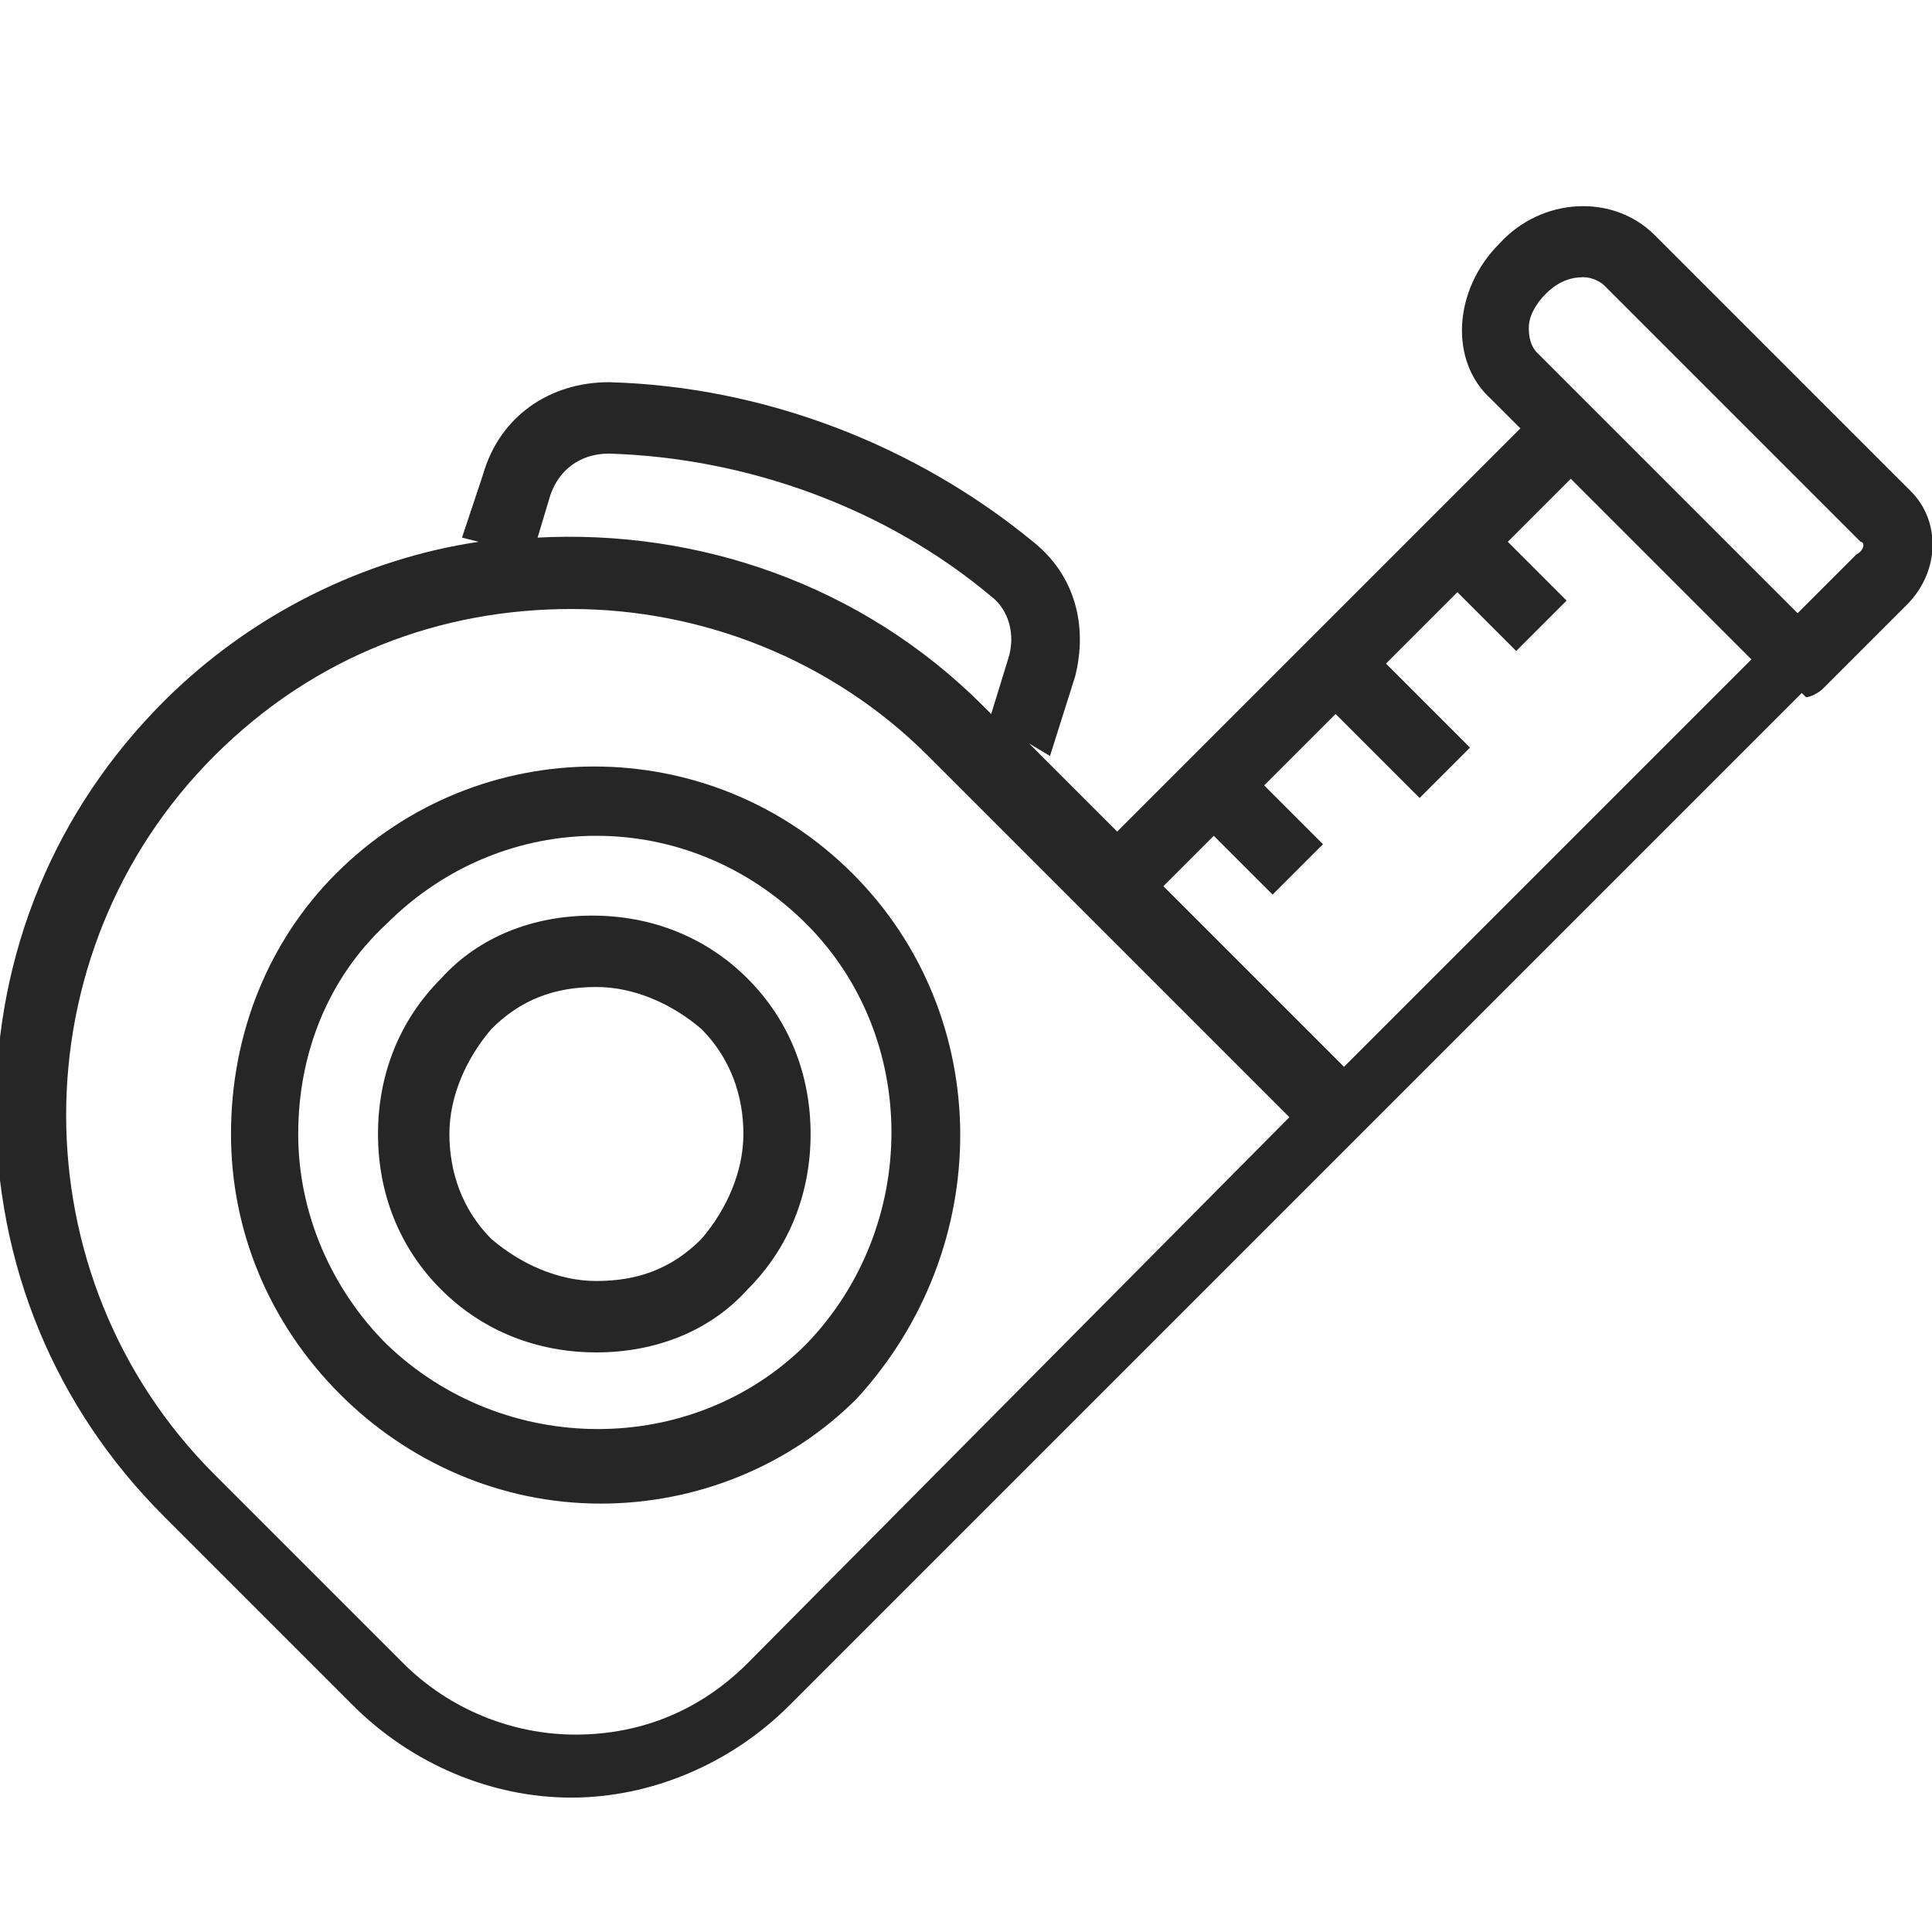 <svg xmlns="http://www.w3.org/2000/svg" xmlns:xlink="http://www.w3.org/1999/xlink" id="Layer_2_00000116201581954853462110000013963277940662940832_" x="0px" y="0px" viewBox="0 0 46 46" style="enable-background:new 0 0 46 46;" xml:space="preserve"><style type="text/css">	.st0{fill:#272626;}</style><g>	<path class="st0" d="M45.5,11.7l-6.1-6.1c-1-1-2.7-0.9-3.7,0.2c-1.1,1.1-1.2,2.8-0.2,3.7l0.7,0.7l-9.6,9.6l-2.1-2.1L25,18l0.6-1.9  c0.3-1.2,0-2.4-1-3.2c-2.8-2.3-6.4-3.7-10.1-3.8c-1.4,0-2.6,0.8-3,2.2l-0.5,1.5l0.4,0.1c-2.7,0.4-5.4,1.7-7.5,3.8  c-2.6,2.6-4,6-4,9.7c0,3.7,1.4,7.1,4,9.7l4.5,4.5c1.4,1.4,3.3,2.2,5.2,2.2s3.8-0.8,5.2-2.2l12.9-12.9l0,0l11.2-11.2L43,16.6  c0.1,0,0.3-0.1,0.4-0.2l2-2C46.2,13.6,46.2,12.4,45.5,11.7z M28.9,19.9l1.4,1.4l1.2-1.2l-1.4-1.4l1.7-1.7l2,2l1.2-1.2l-2-2l1.7-1.7  l1.4,1.4l1.2-1.2l-1.4-1.4l1.5-1.5l4.3,4.3L32,25.4l-4.3-4.3L28.9,19.9z M13.1,11.8c0.2-0.6,0.7-1,1.4-1c3.3,0.1,6.6,1.3,9.1,3.4  c0.4,0.3,0.6,0.9,0.4,1.5L23.6,17l-0.2-0.2c-2.9-2.9-6.8-4.2-10.6-4L13.1,11.8z M17.8,39.6c-1.1,1.1-2.5,1.7-4.1,1.7  c-1.5,0-3-0.6-4.1-1.7l-4.5-4.5c-4.7-4.7-4.7-12.4,0-17.1c2.4-2.4,5.4-3.5,8.5-3.5c3.1,0,6.2,1.2,8.5,3.5l8.6,8.6L17.8,39.6z   M44.2,13.2l-1.4,1.4l-6.2-6.2c-0.2-0.2-0.2-0.5-0.2-0.6c0-0.3,0.2-0.6,0.4-0.8c0.3-0.3,0.6-0.4,0.9-0.4c0.2,0,0.4,0.1,0.5,0.2  l6.1,6.1C44.4,12.9,44.4,13.1,44.2,13.2z"></path>	<path class="st0" d="M20.3,20.8c-3.4-3.4-8.9-3.4-12.3,0c-1.6,1.6-2.5,3.8-2.5,6.2c0,2.3,0.9,4.5,2.6,6.2c1.6,1.6,3.8,2.6,6.2,2.6  c0,0,0,0,0,0c2.3,0,4.5-0.9,6.1-2.5C23.7,29.7,23.7,24.2,20.3,20.8z M19.2,32c-2.7,2.7-7.2,2.7-10,0c-1.3-1.3-2.1-3.1-2.1-5  c0-1.9,0.7-3.7,2.1-5c1.4-1.4,3.2-2.1,5-2.1c1.8,0,3.6,0.7,5,2.1C21.9,24.7,21.9,29.2,19.2,32z"></path>	<path class="st0" d="M17.8,23.3c-1-1-2.3-1.5-3.7-1.5c-1.4,0-2.7,0.5-3.6,1.5c-1,1-1.5,2.3-1.5,3.7c0,1.4,0.5,2.7,1.5,3.7  c1,1,2.3,1.5,3.7,1.5c1.4,0,2.7-0.5,3.6-1.5c1-1,1.5-2.3,1.5-3.7C19.3,25.6,18.8,24.3,17.8,23.3z M16.7,29.5c-0.7,0.7-1.5,1-2.5,1  c-0.9,0-1.8-0.4-2.5-1c-0.7-0.7-1-1.6-1-2.5c0-0.9,0.4-1.8,1-2.5c0.7-0.7,1.5-1,2.5-1c0.9,0,1.8,0.4,2.5,1c0.7,0.7,1,1.6,1,2.5  C17.7,27.9,17.3,28.8,16.7,29.5z"></path></g></svg>